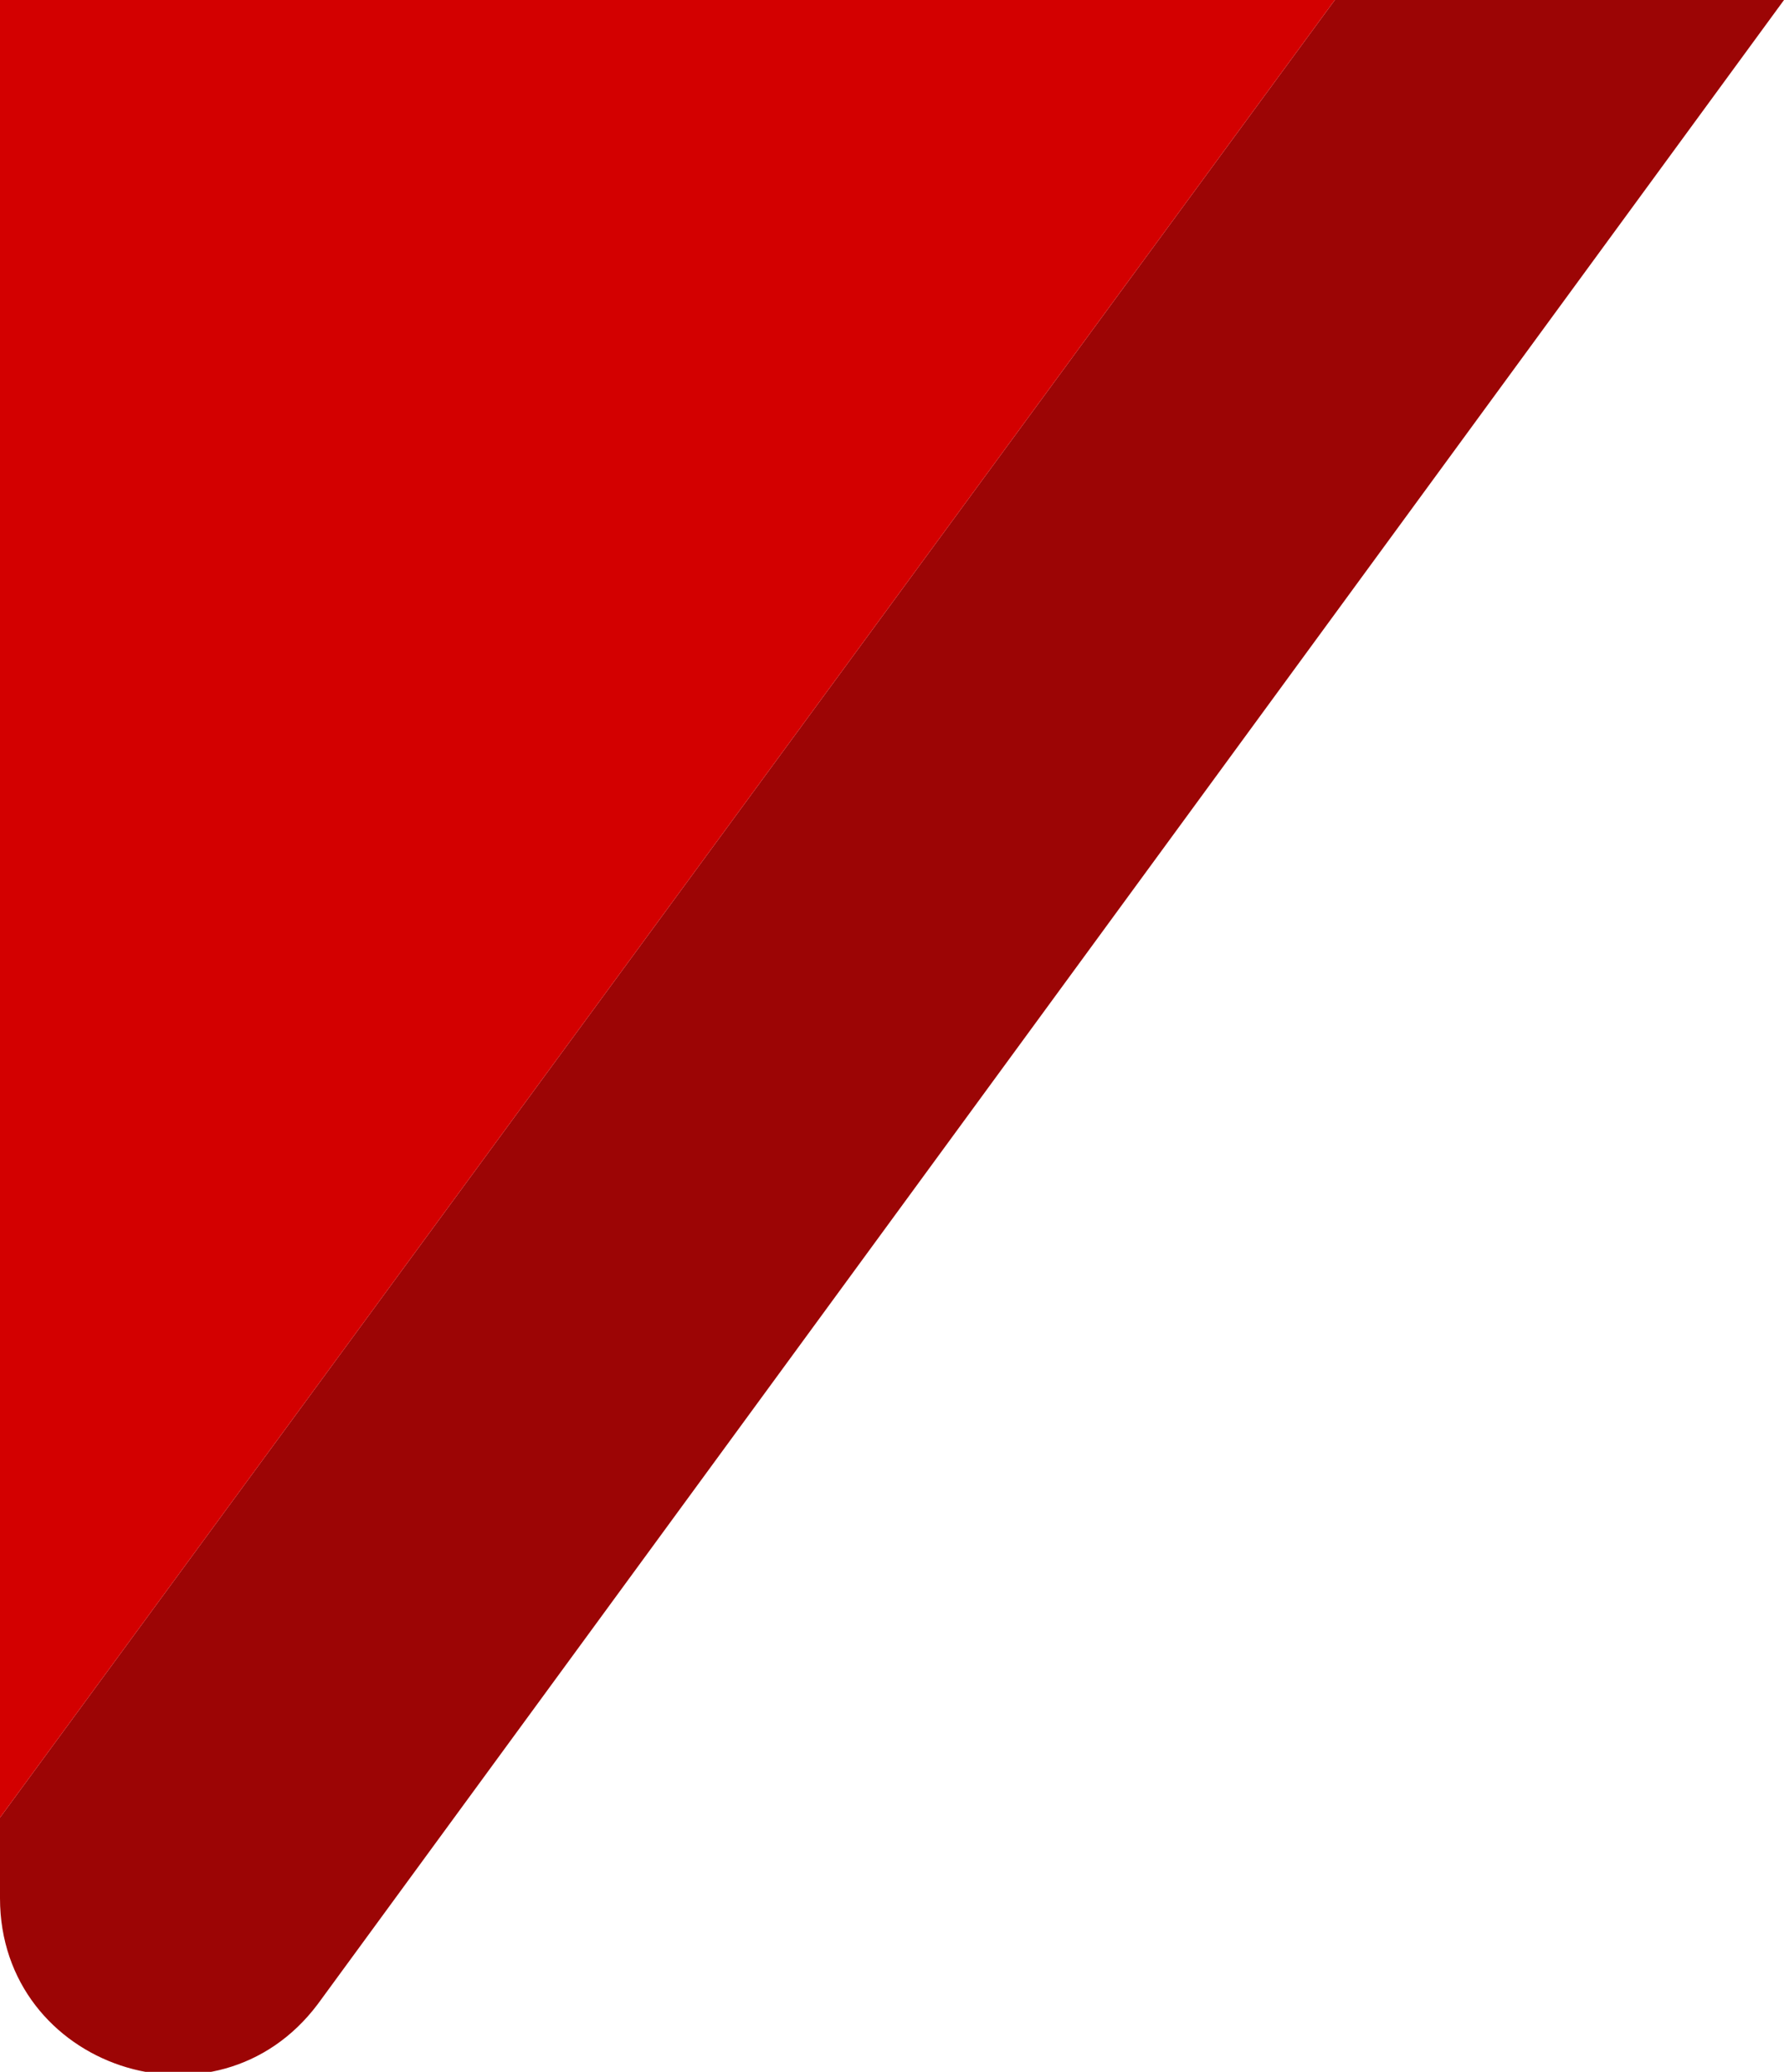  <svg xmlns="http://www.w3.org/2000/svg" x="0px" y="0px" viewBox="0 0 42.1 48.9" style="vertical-align: middle; max-width: 100%;" width="100%">
   <path d="M42.1,0L7.5,47.3C5.1,50.5,0,48.8,0,44.8v-1.9L31.5,0H42.1z" fill="rgb(156,5,5)">
   </path>
   <polygon points="31.5,0 0,42.9 0,0" fill="rgb(211,0,0)">
   </polygon>
  </svg>
